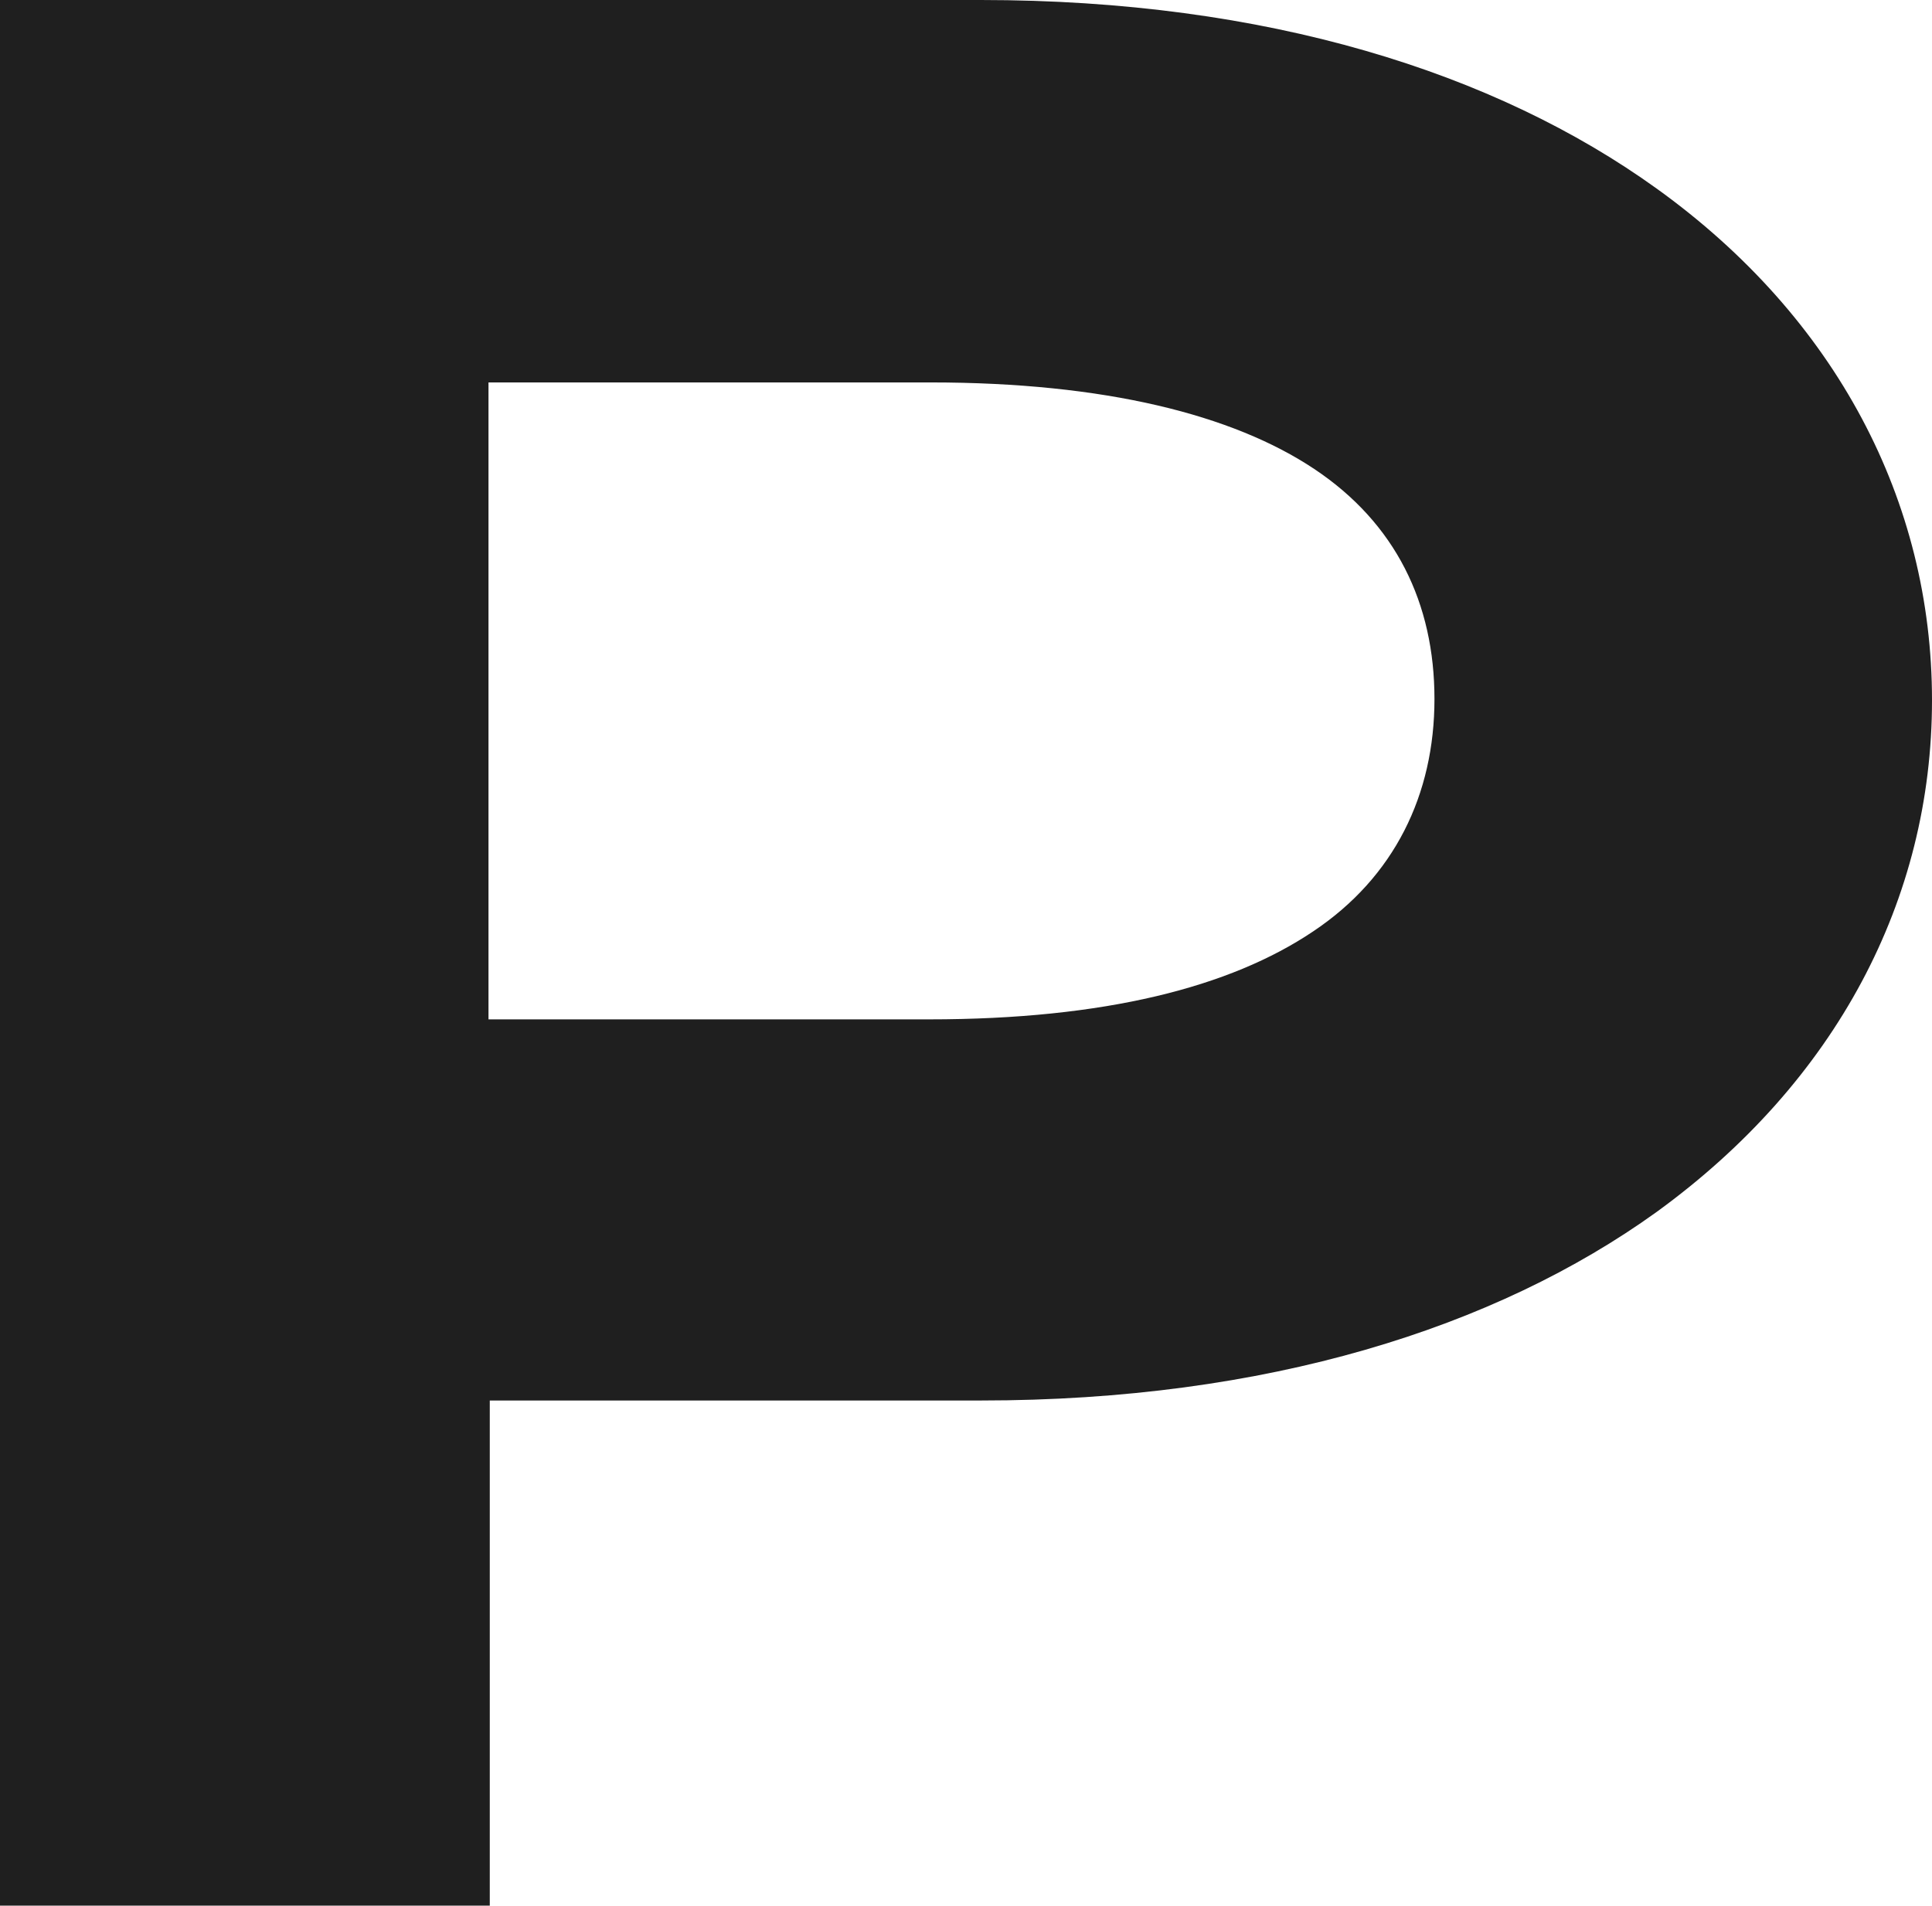 <?xml version="1.0" encoding="UTF-8"?> <svg xmlns="http://www.w3.org/2000/svg" id="_Слой_2" data-name="Слой 2" viewBox="0 0 14.95 14.75"><defs><style> .cls-1 { fill: #1f1f1f; } </style></defs><g id="_Слой_1-2" data-name="Слой 1"><path class="cls-1" d="M0,13.35V0h7.59c2.21,0,3.98.56,5.23,1.46h0c1.39,1,2.13,2.42,2.13,3.96s-.74,2.95-2.13,3.96c-1.25.9-3.02,1.46-5.23,1.46h-3.8v3.91H0v-1.4ZM3.78,2.96v4.93h3.41c1.36,0,2.33-.25,2.97-.68.63-.42.94-1.06.94-1.8s-.3-1.36-.93-1.78c-.63-.42-1.62-.67-2.97-.67h-3.41Z"></path></g></svg> 
